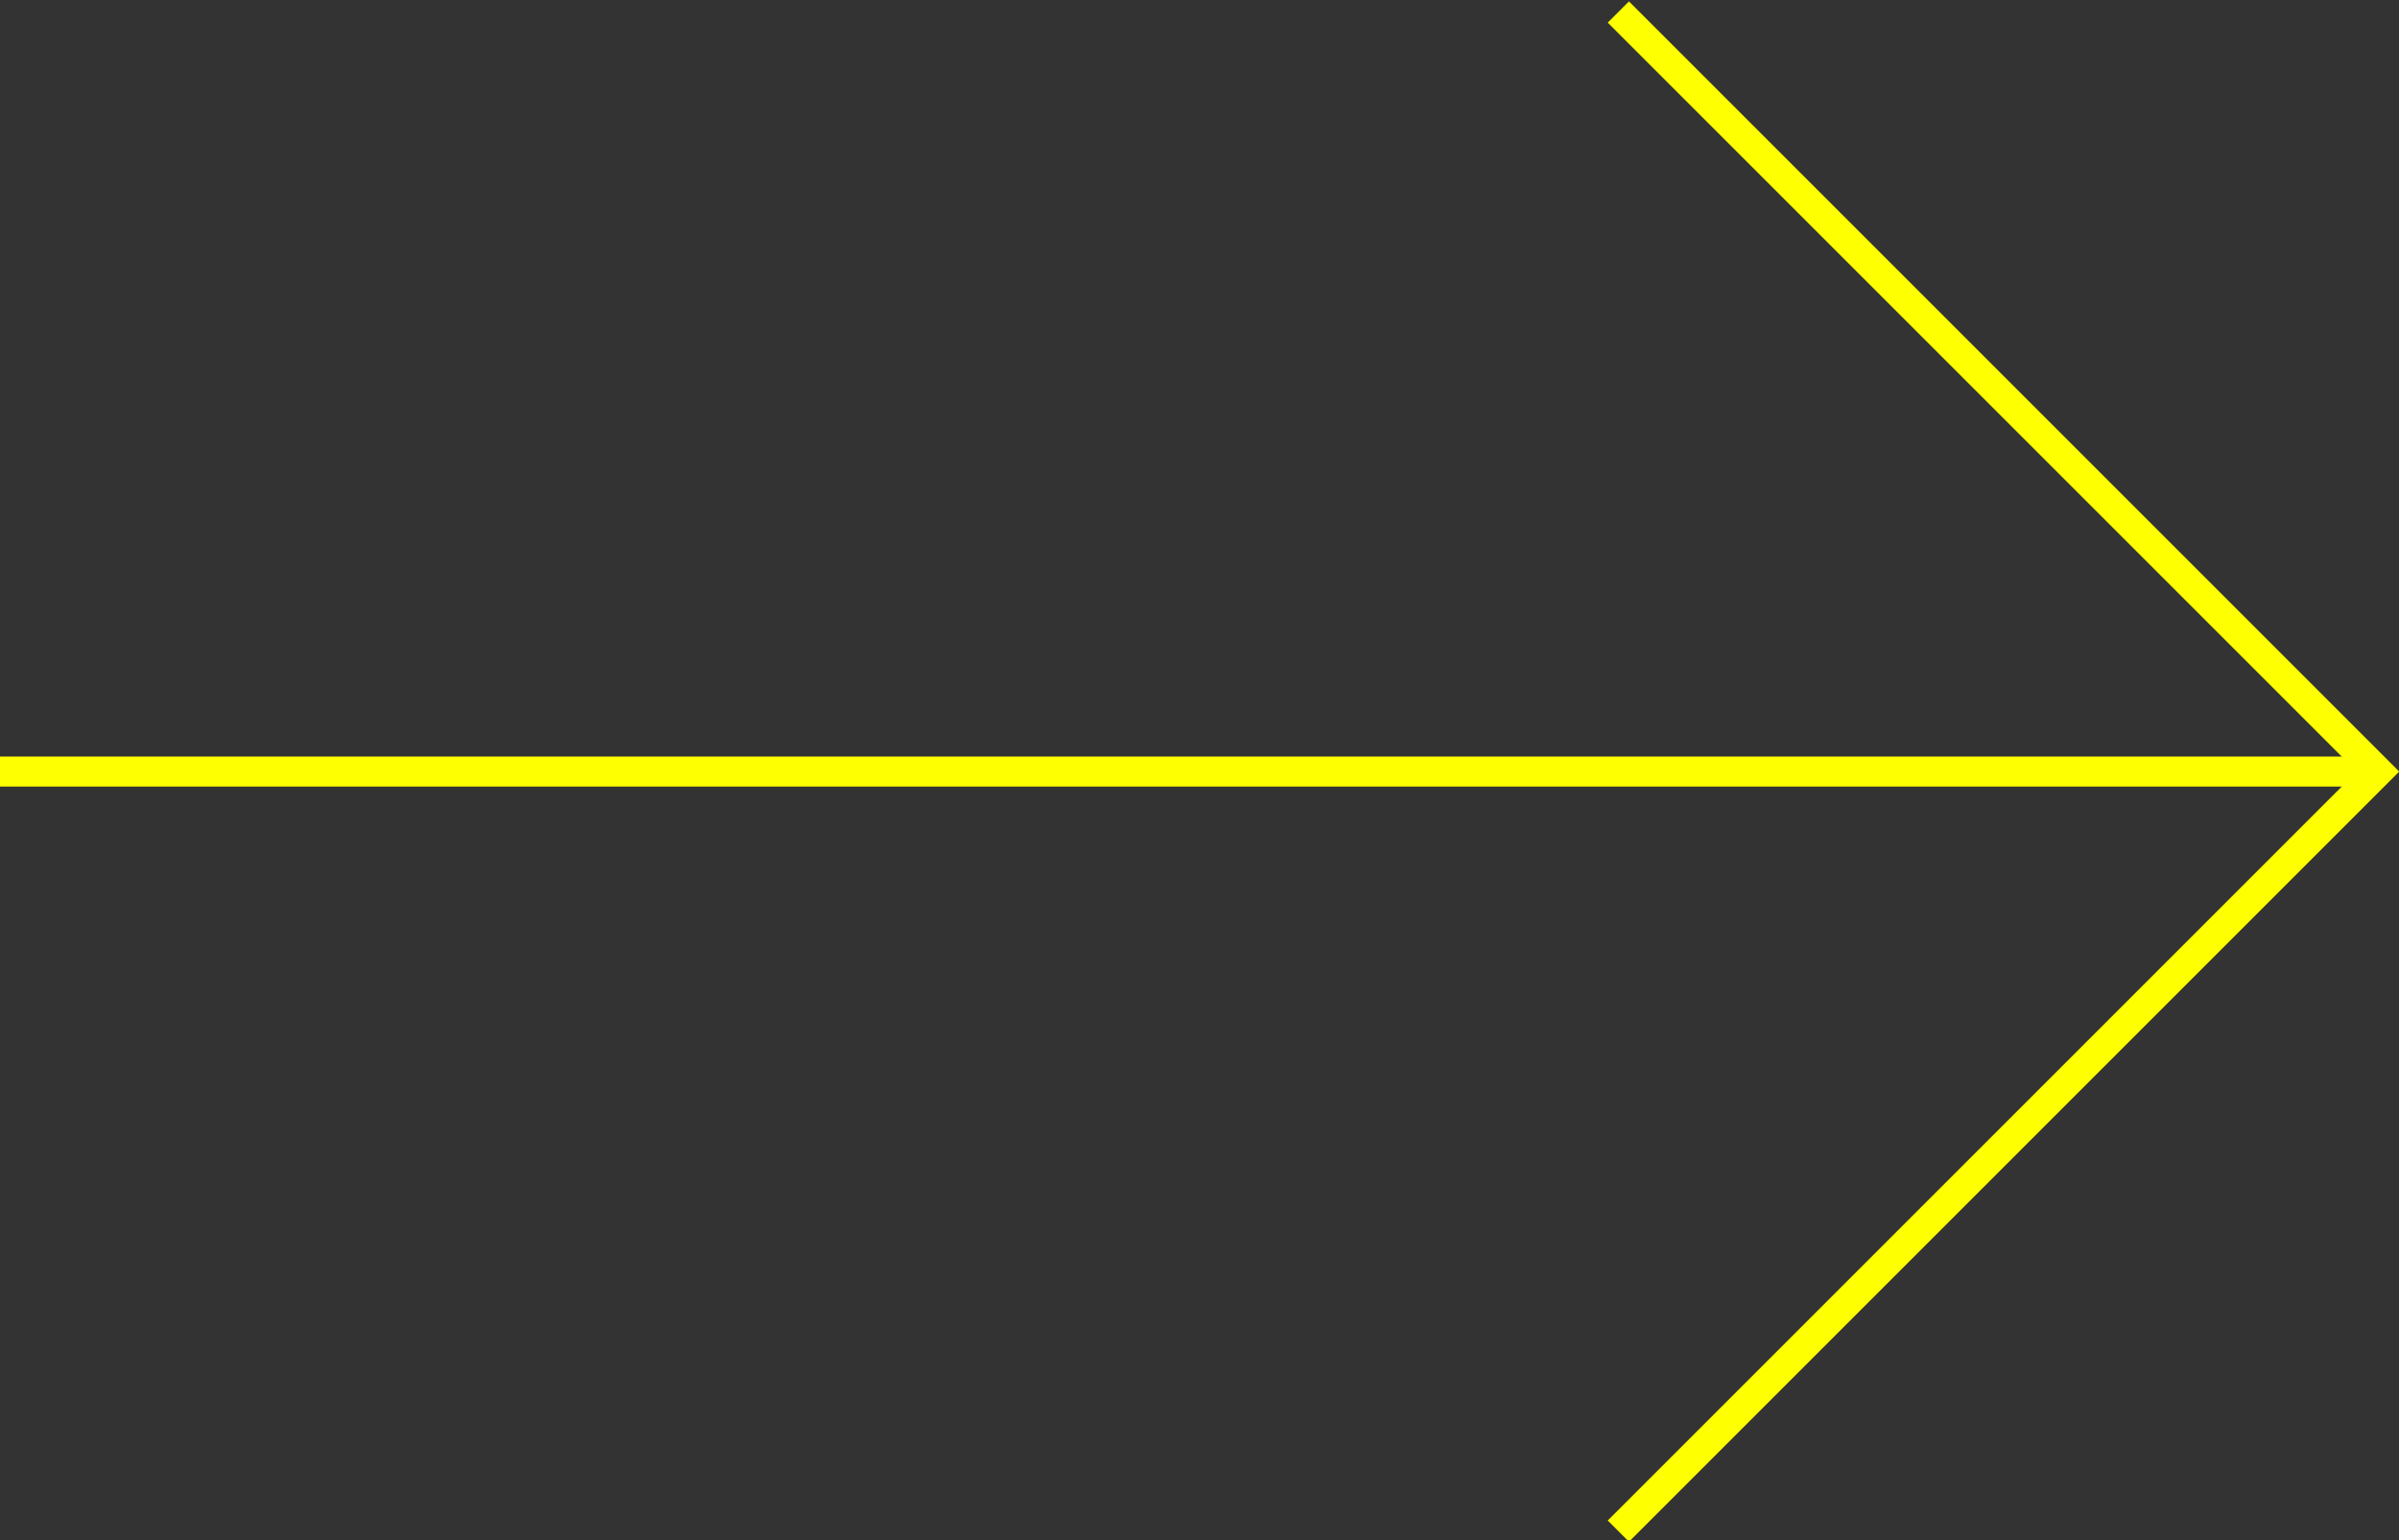 <?xml version="1.0" encoding="UTF-8"?>
<svg id="Layer_1" data-name="Layer 1" xmlns="http://www.w3.org/2000/svg" version="1.1" viewBox="0 0 79.9 51.3">
  <rect x="0" y="0" width="79.9" height="51.3" fill="#333333" stroke="none"/>
  <defs>
    <style>
      .cls-1 {
        fill: none;
        stroke: #feff00;
      }
    </style>
  </defs>
  <line id="Line_2" data-name="Line 2" class="cls-1" y1="25.7" x2="79.2" y2="25.7"/>
  <path id="Path_32" data-name="Path 32" class="cls-1" d="M53.9,51l25.3-25.3L53.9.4"/>
</svg>